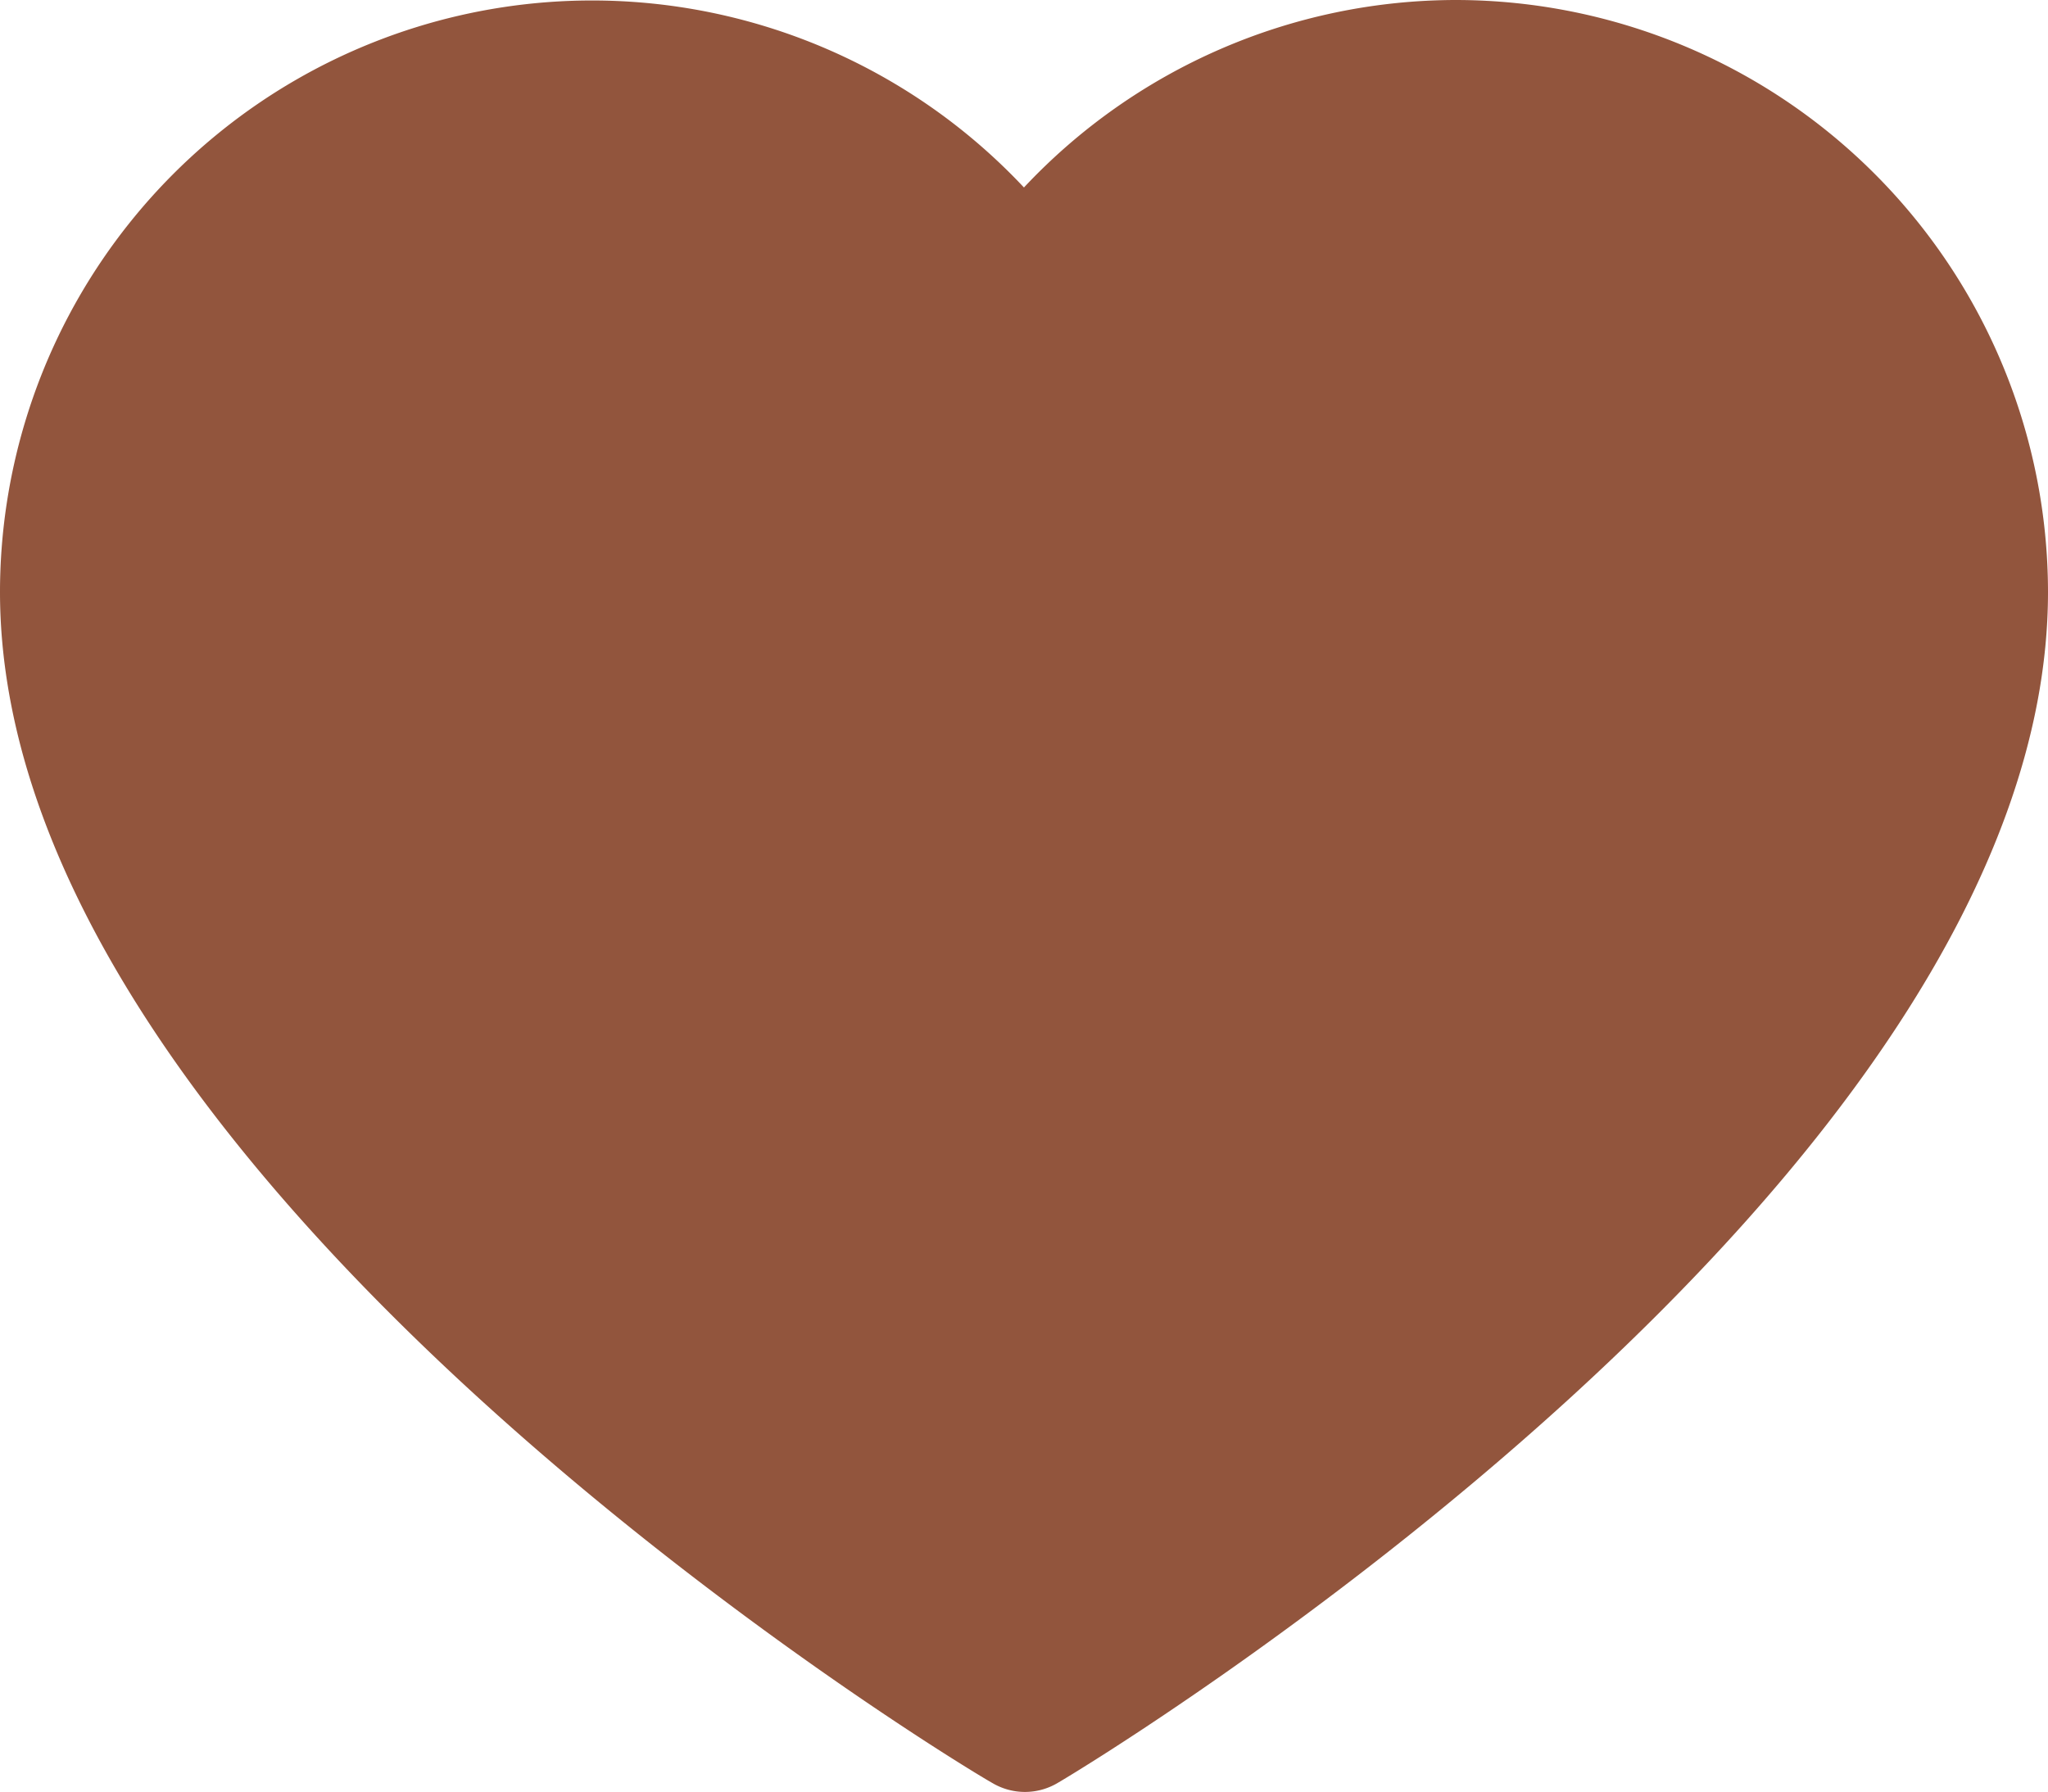 <svg xmlns="http://www.w3.org/2000/svg" width="19.429" height="17.004" viewBox="0 0 19.429 17.004">
  <path id="love" d="M13.814,4a5.626,5.626,0,0,0-4.1,1.779A5.617,5.617,0,0,0,0,9.617c0,5.592,9.02,11.081,9.411,11.3a.607.607,0,0,0,.625,0c.373-.216,9.393-5.7,9.393-11.3A5.623,5.623,0,0,0,13.814,4Z" transform="translate(0 -4)" fill="#92553d"/>
</svg>
